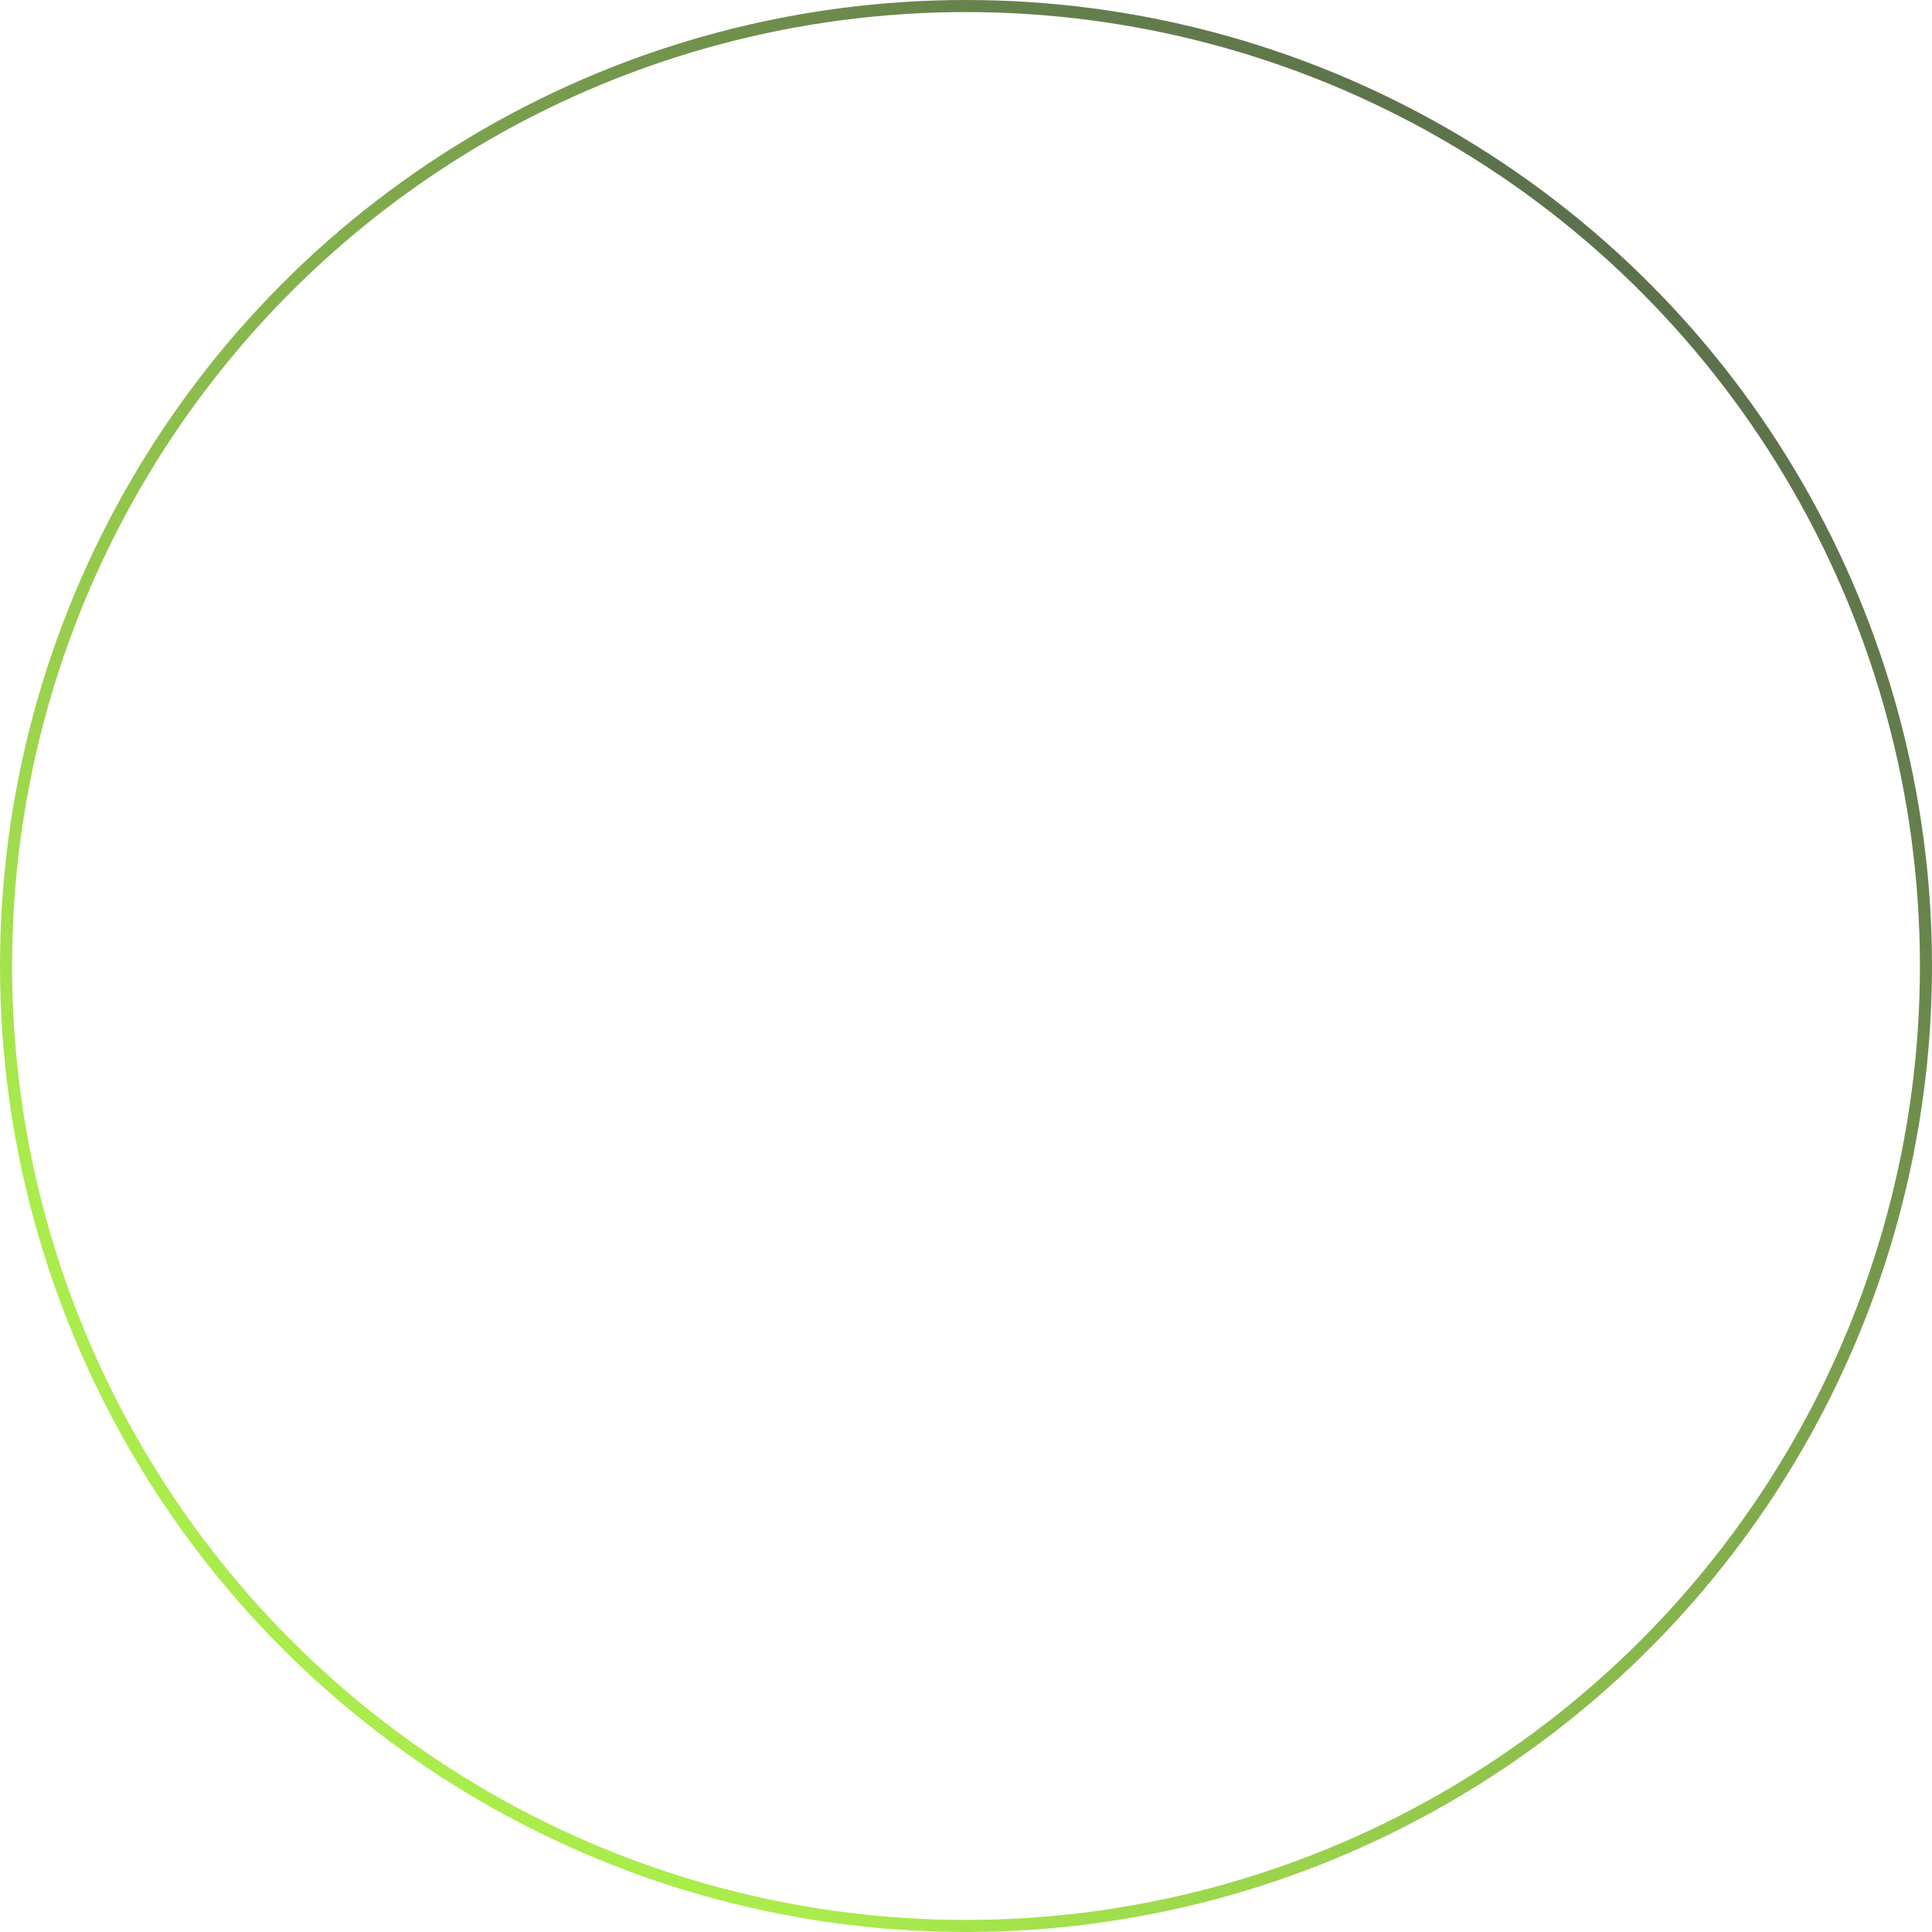 <svg width="400" height="400" viewBox="0 0 400 400" fill="none" xmlns="http://www.w3.org/2000/svg">
<circle opacity="0.7" cx="200" cy="200" r="198.75" stroke="url(#paint0_linear_402_30)" stroke-width="2.5"/>
<defs>
<linearGradient id="paint0_linear_402_30" x1="83.832" y1="319.162" x2="335.928" y2="51.497" gradientUnits="userSpaceOnUse">
<stop stop-color="#86E500"/>
<stop offset="1" stop-color="#163400"/>
</linearGradient>
</defs>
</svg>
